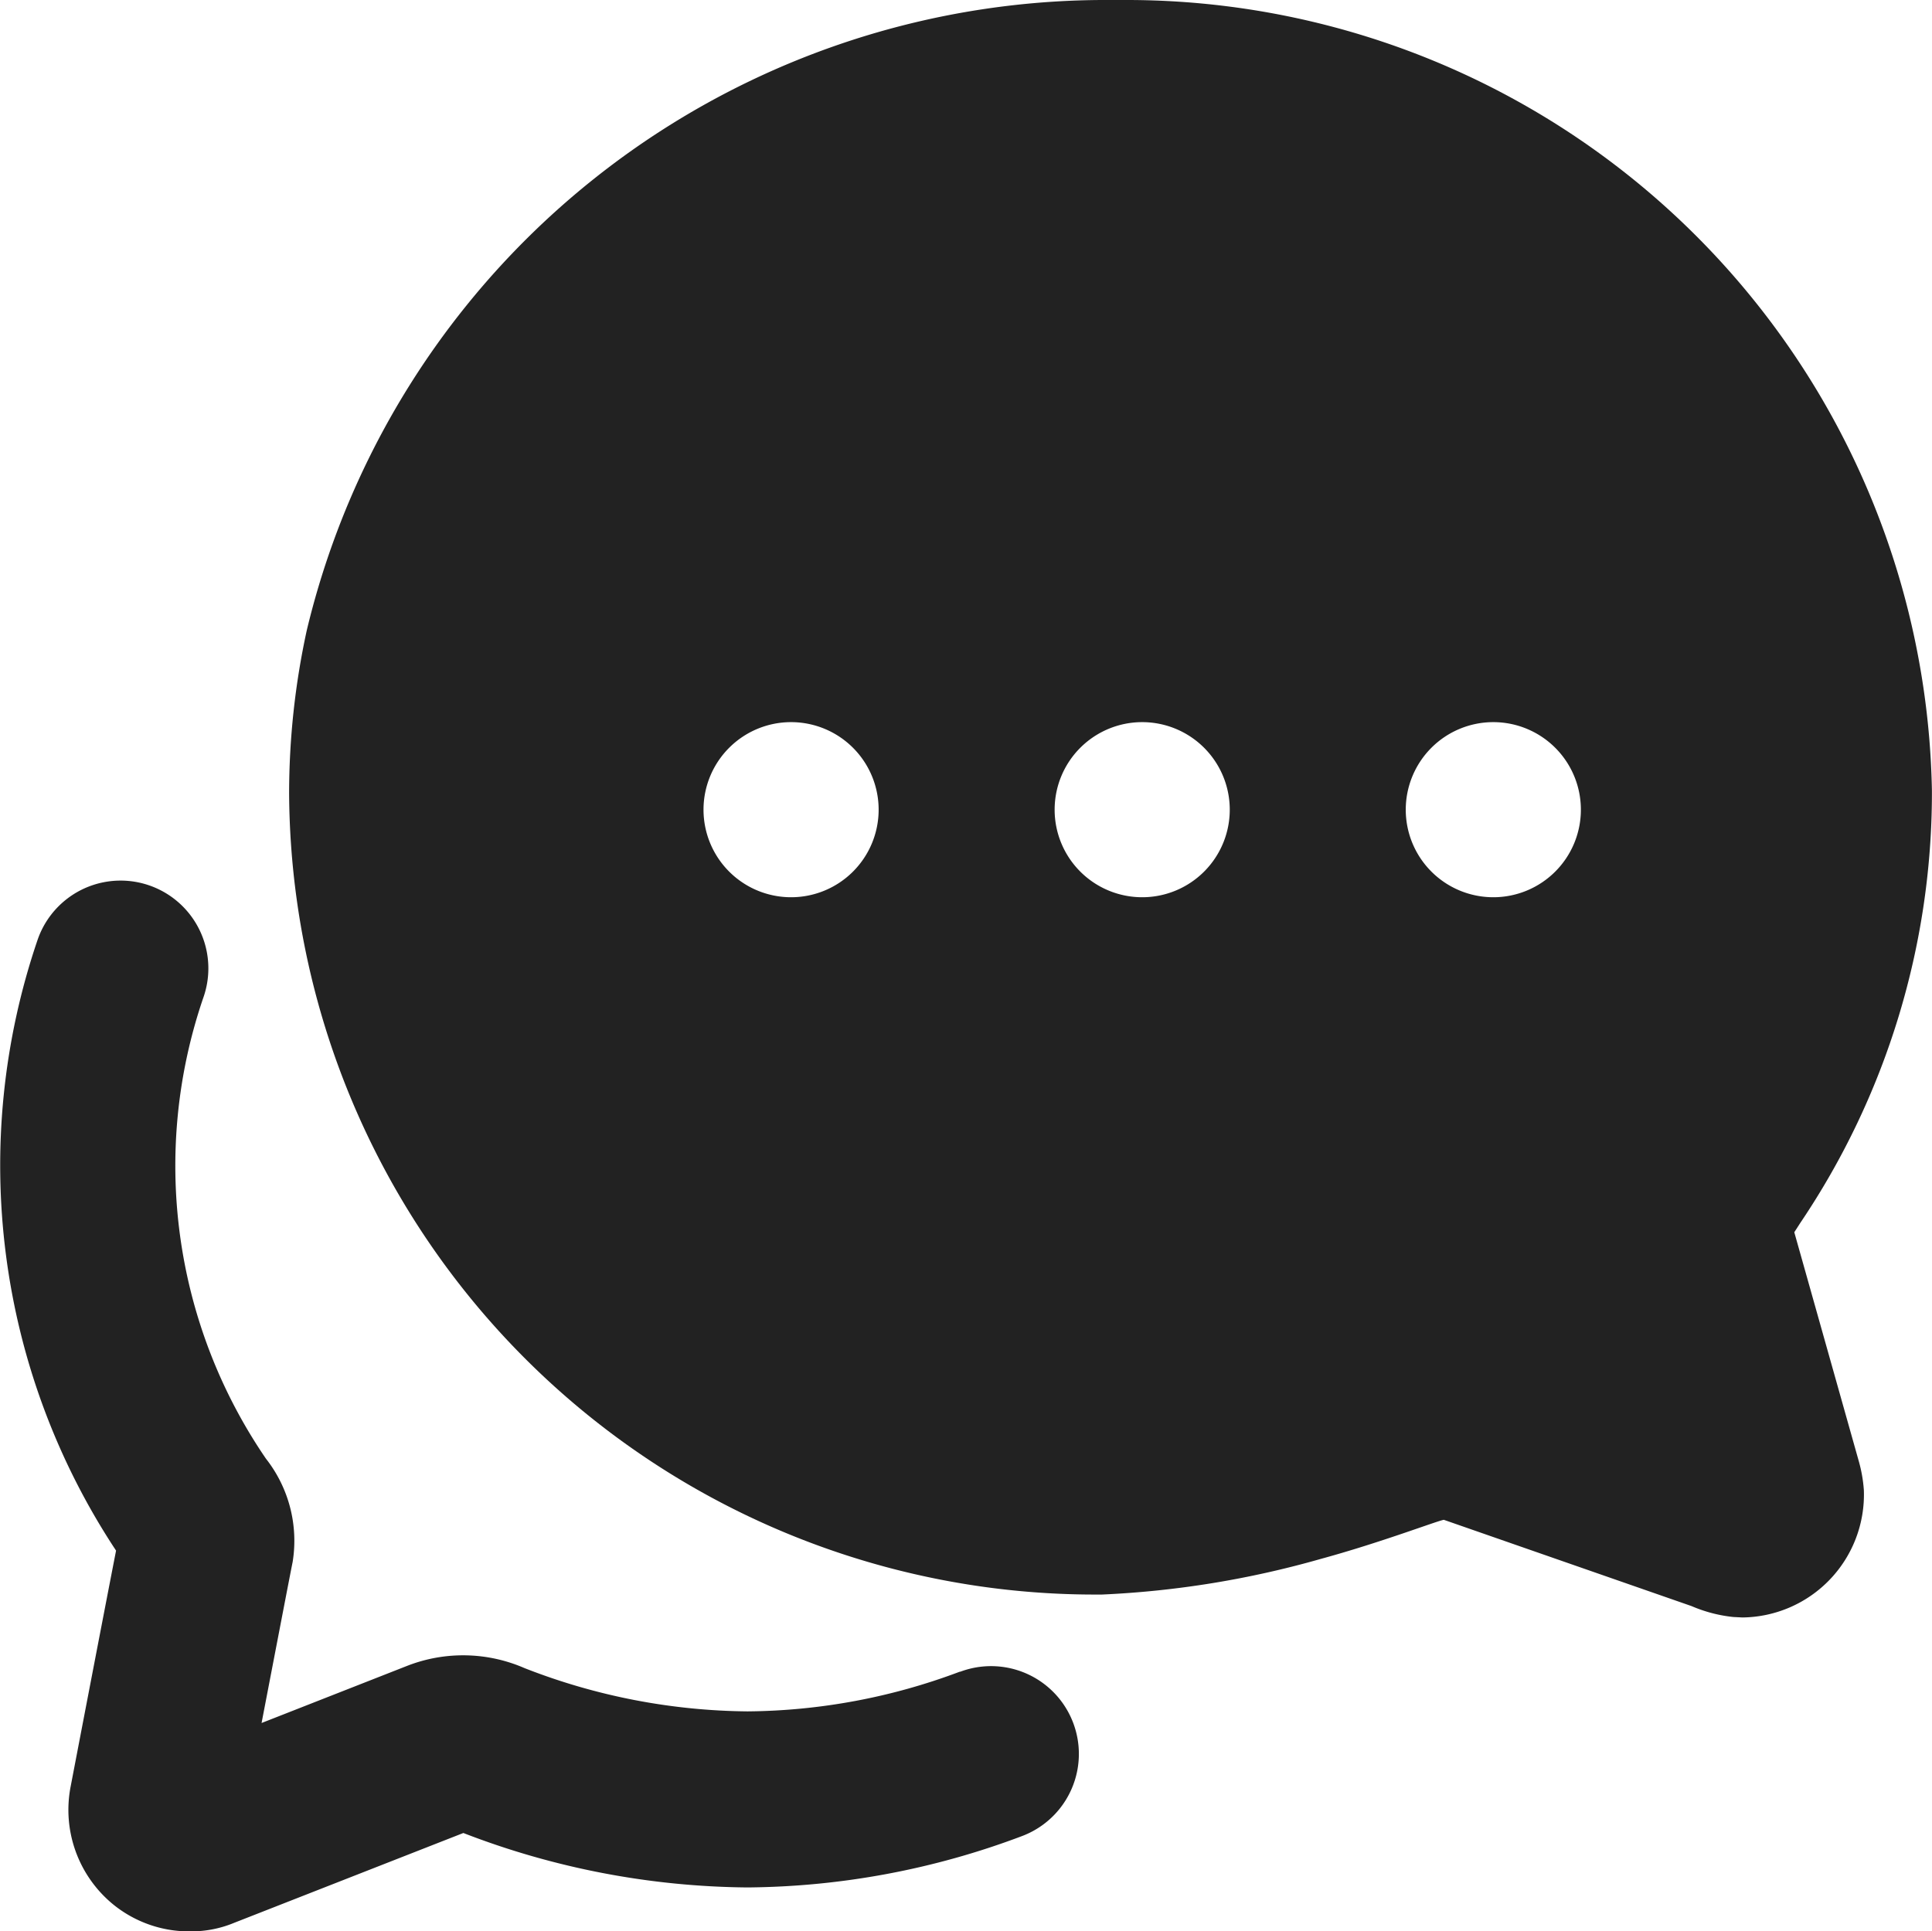 <svg id="icon_contact" xmlns="http://www.w3.org/2000/svg" xmlns:xlink="http://www.w3.org/1999/xlink" width="24.271" height="24.263" viewBox="0 0 24.271 24.263">
  <defs>
    <clipPath id="clip-path">
      <rect id="長方形_10975" data-name="長方形 10975" width="24.271" height="24.263" fill="#222"/>
    </clipPath>
  </defs>
  <g id="グループ_313" data-name="グループ 313" transform="translate(0 0)" clip-path="url(#clip-path)">
    <path id="パス_19154" data-name="パス 19154" d="M12.061,19.972a7.72,7.72,0,0,1-2.67.5,7.86,7.86,0,0,1-2.8-.543A1.931,1.931,0,0,0,5.115,19.9l-1.829.718c.168-.873.368-1.916.39-2.021a1.669,1.669,0,0,0-.335-1.3,6.517,6.517,0,0,1-.784-5.8,1.1,1.1,0,1,0-2.084-.721,8.777,8.777,0,0,0,.985,7.676c-.168.862-.57,2.961-.57,2.961A1.536,1.536,0,0,0,1.425,22.9a1.513,1.513,0,0,0,.924.336h.045a1.406,1.406,0,0,0,.549-.108L5.821,22a10.109,10.109,0,0,0,3.568.684,9.97,9.97,0,0,0,3.452-.646,1.1,1.1,0,0,0-.781-2.063" transform="translate(0 1.03)" fill="#222"/>
    <path id="パス_19155" data-name="パス 19155" d="M23.012,18.354a1.806,1.806,0,0,1,.065.368,1.544,1.544,0,0,1-1.525,1.6l-.117-.006a1.8,1.8,0,0,1-.523-.137L17.8,19.095c-.1.019-.792.286-1.548.492a11.931,11.931,0,0,1-2.745.447h-.035A10.123,10.123,0,0,1,3.294,9.97a9.655,9.655,0,0,1,.222-2.051A10.319,10.319,0,0,1,13.5,0c.108,0,.218,0,.33,0A10.118,10.118,0,0,1,23.932,9.938a9.667,9.667,0,0,1-1.653,5.426l-.076.118ZM9.6,9.073a1.1,1.1,0,1,0,1.1,1.1,1.1,1.1,0,0,0-1.1-1.1m4.411,0a1.1,1.1,0,1,0,1.1,1.1,1.1,1.1,0,0,0-1.1-1.1m4.411,0a1.1,1.1,0,1,0,1.1,1.1,1.1,1.1,0,0,0-1.1-1.1" transform="translate(0.338 0)" fill="#222"/>
  </g>
</svg>
